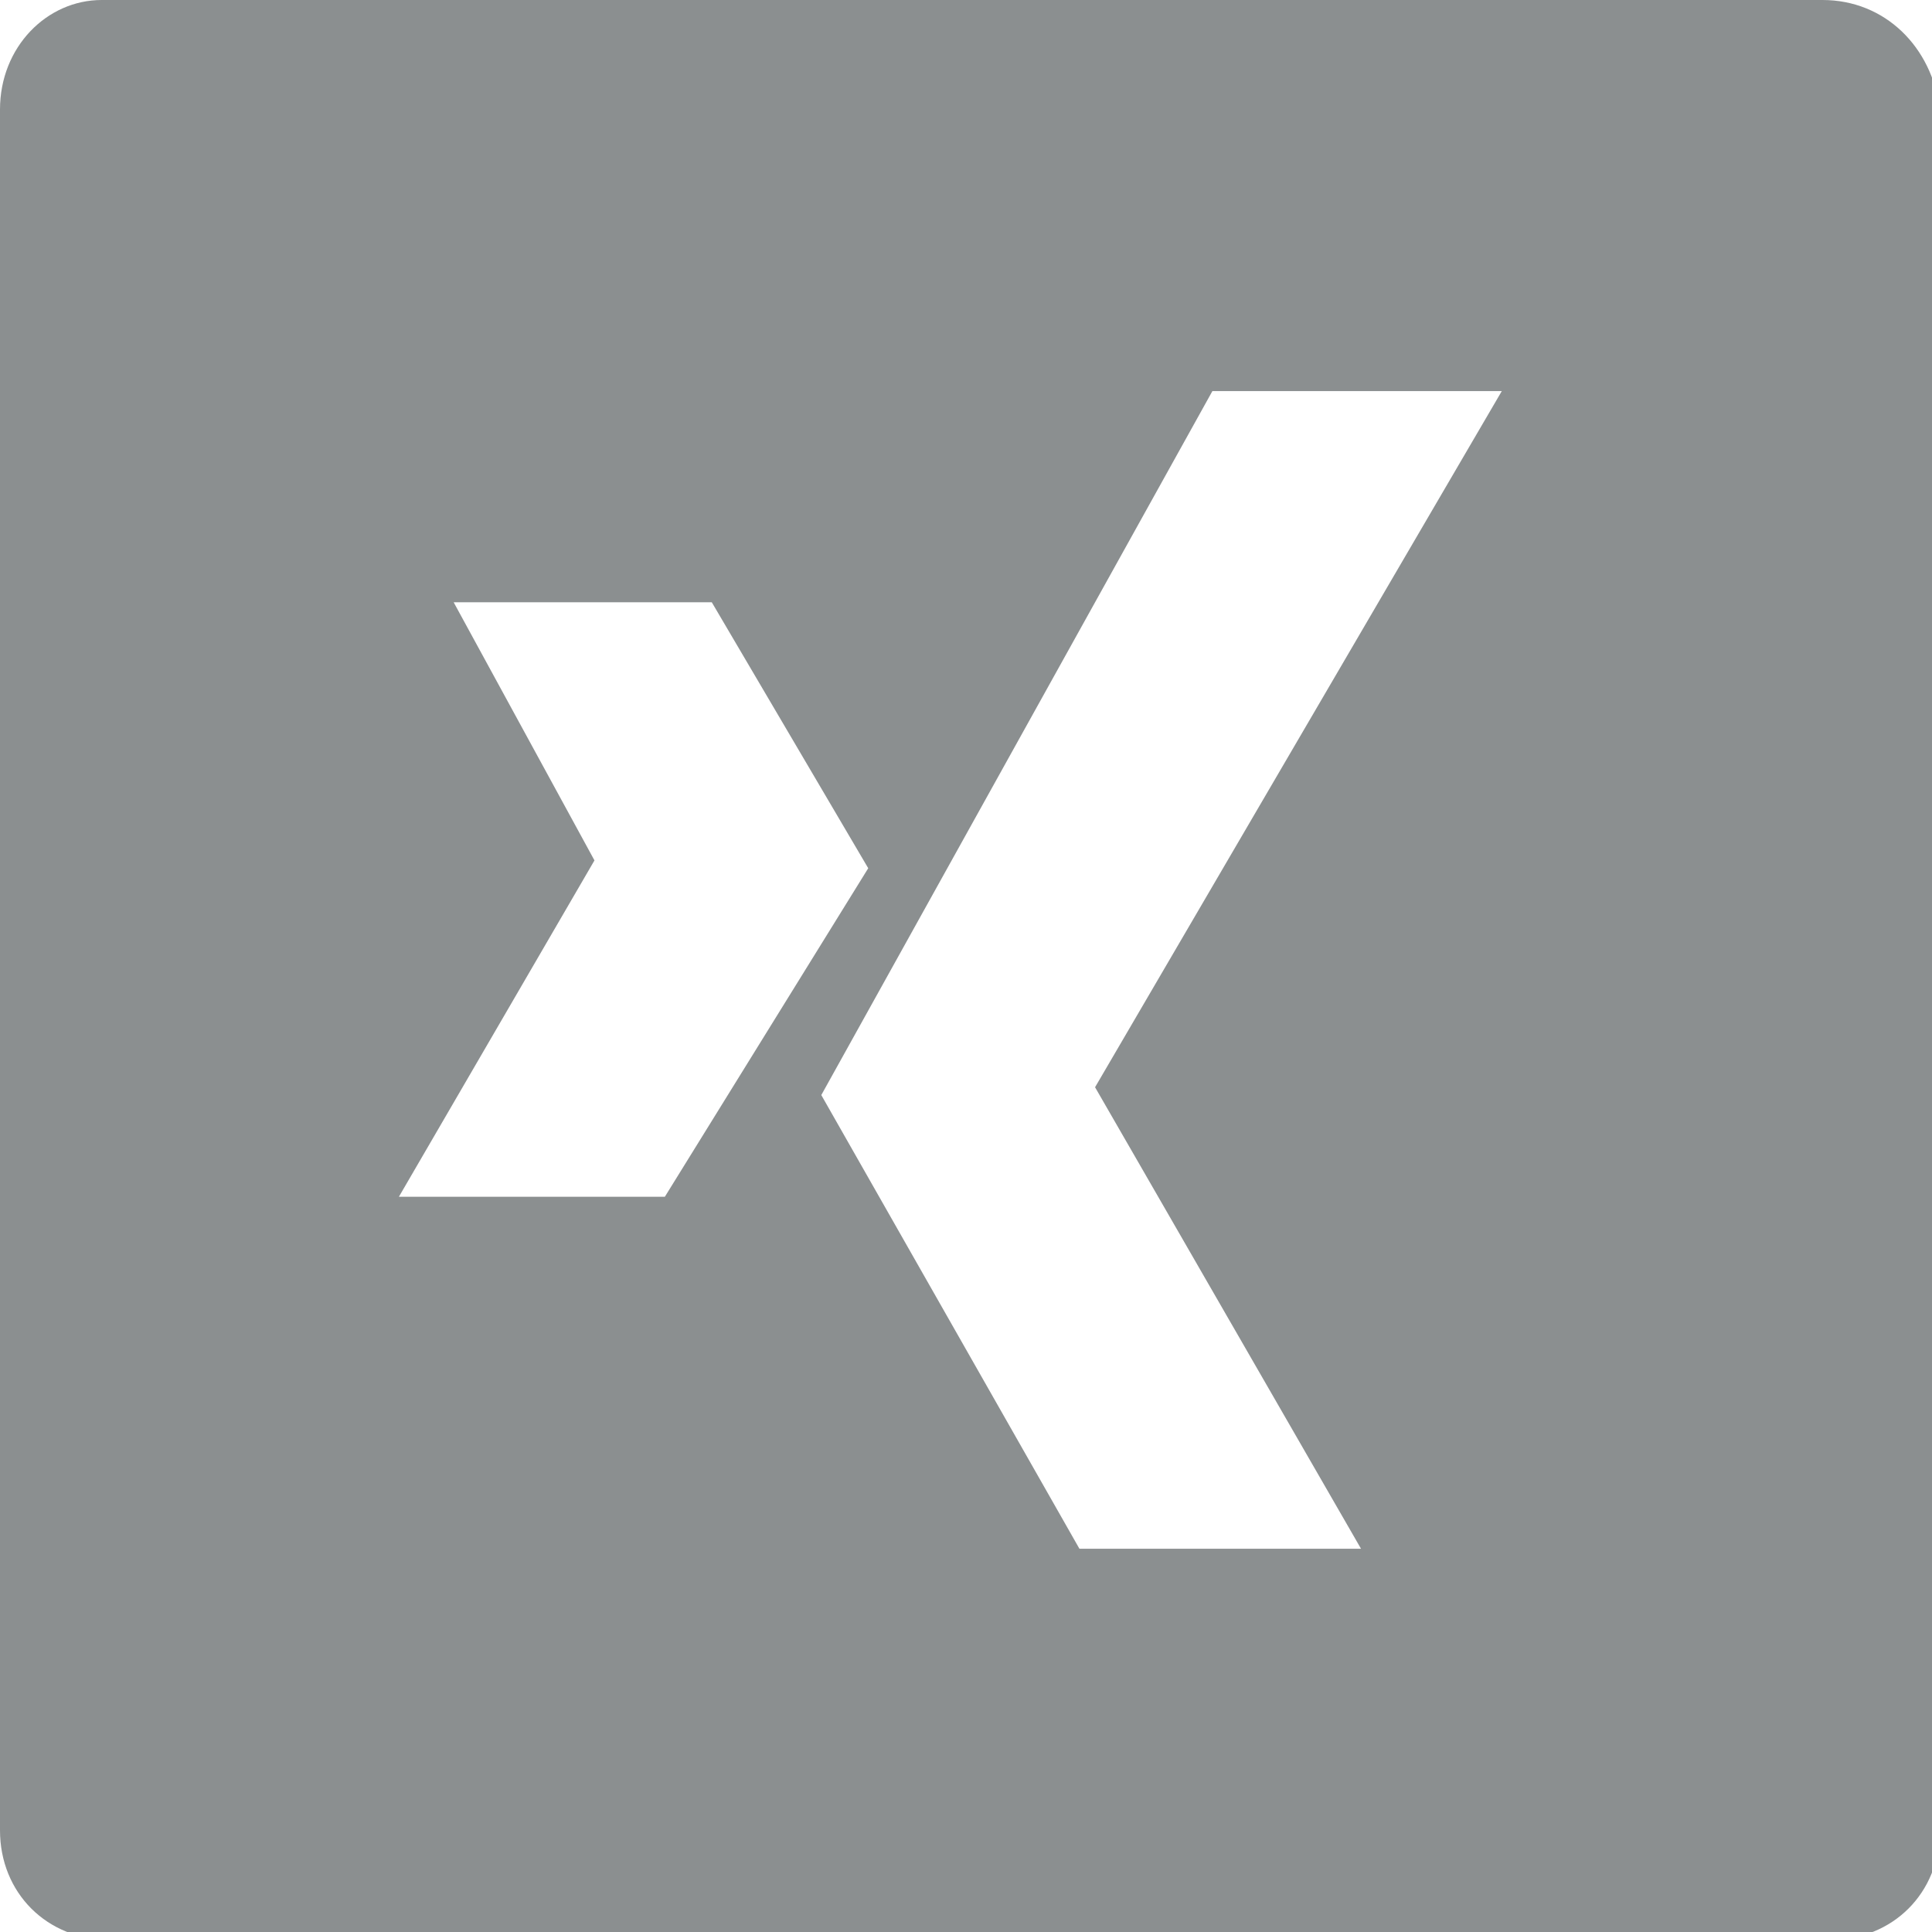 <?xml version="1.0" encoding="utf-8"?>
<!-- Generator: Adobe Illustrator 20.1.0, SVG Export Plug-In . SVG Version: 6.00 Build 0)  -->
<svg version="1.1" id="Ebene_1" xmlns="http://www.w3.org/2000/svg" xmlns:xlink="http://www.w3.org/1999/xlink" x="0px" y="0px"
	 viewBox="0 0 24.7 24.7" style="enable-background:new 0 0 24.7 24.7;" xml:space="preserve">
<style type="text/css">
	.st0{fill:#BDC2C5;}
	.st1{fill:#8B8F90;}
	.st2{fill:#FFFFFF;}
	.st3{fill:#00161D;}
</style>
<path class="st1" d="M23.3,0h-22C0.6,0,0,0.6,0,1.4v22c0,0.8,0.6,1.4,1.4,1.4h11.8h3.9h6.3c0.8,0,1.4-0.6,1.4-1.4v-22
	C24.7,0.6,24.1,0,23.3,0z M5.1,15.3L7.6,11L5.8,7.7h3.3l2,3.4l-2.6,4.2H5.1z M17.4,19.8h-3.6L10.5,14l5-9h3.7L14,13.9L17.4,19.8z"/>
</svg>
